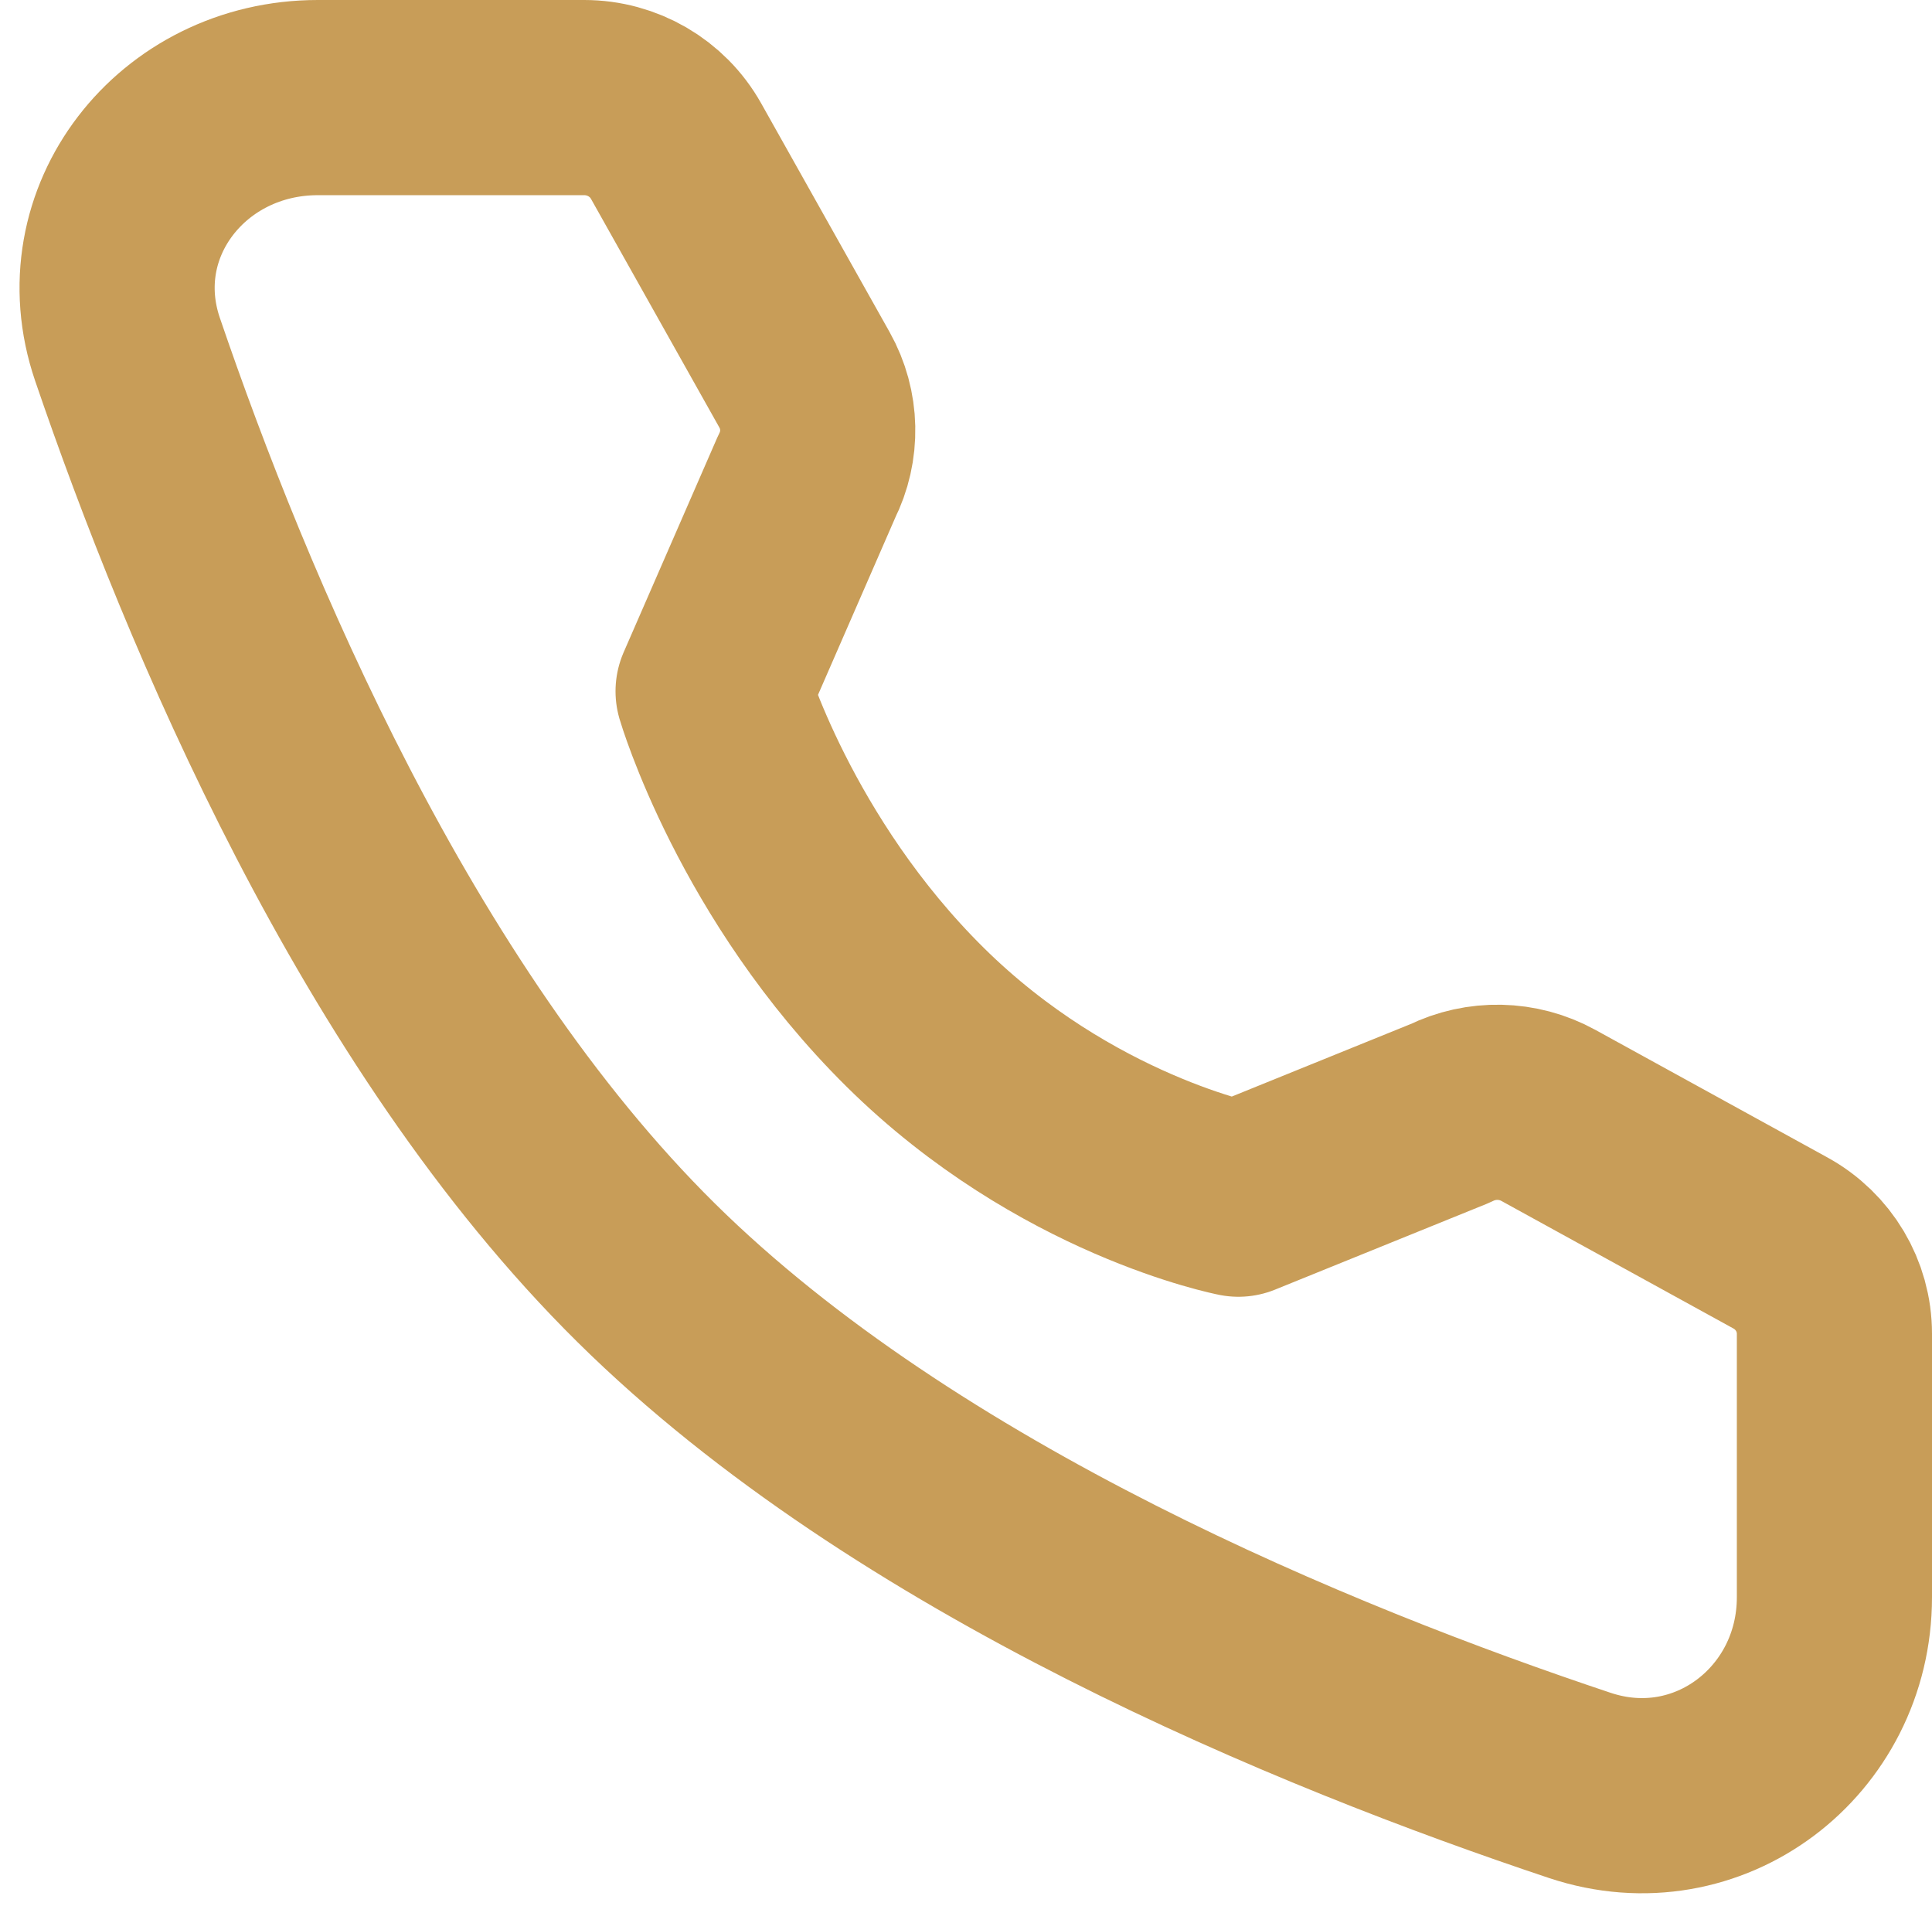 <?xml version="1.0" encoding="UTF-8"?> <svg xmlns="http://www.w3.org/2000/svg" width="99" height="98" viewBox="0 0 99 98" fill="none"><path d="M29.936 5C31.892 5 33.693 6.048 34.642 7.738L41.226 19.463C42.088 20.999 42.129 22.855 41.334 24.426L36.541 35.417C36.541 35.417 39.202 44.511 46.894 52.116C54.587 59.722 63.459 61.438 63.459 61.438L74.317 57.037C75.907 56.251 77.786 56.291 79.34 57.145L91.233 63.682C92.941 64.621 94 66.401 94 68.333V81.832C94 88.706 87.541 93.671 80.953 91.473C67.422 86.96 46.418 78.365 33.105 65.203C19.792 52.042 11.098 31.276 6.533 17.899C4.31 11.385 9.332 5 16.285 5H29.936Z" stroke="#C89D58" stroke-width="10" stroke-linejoin="round"></path></svg> 
